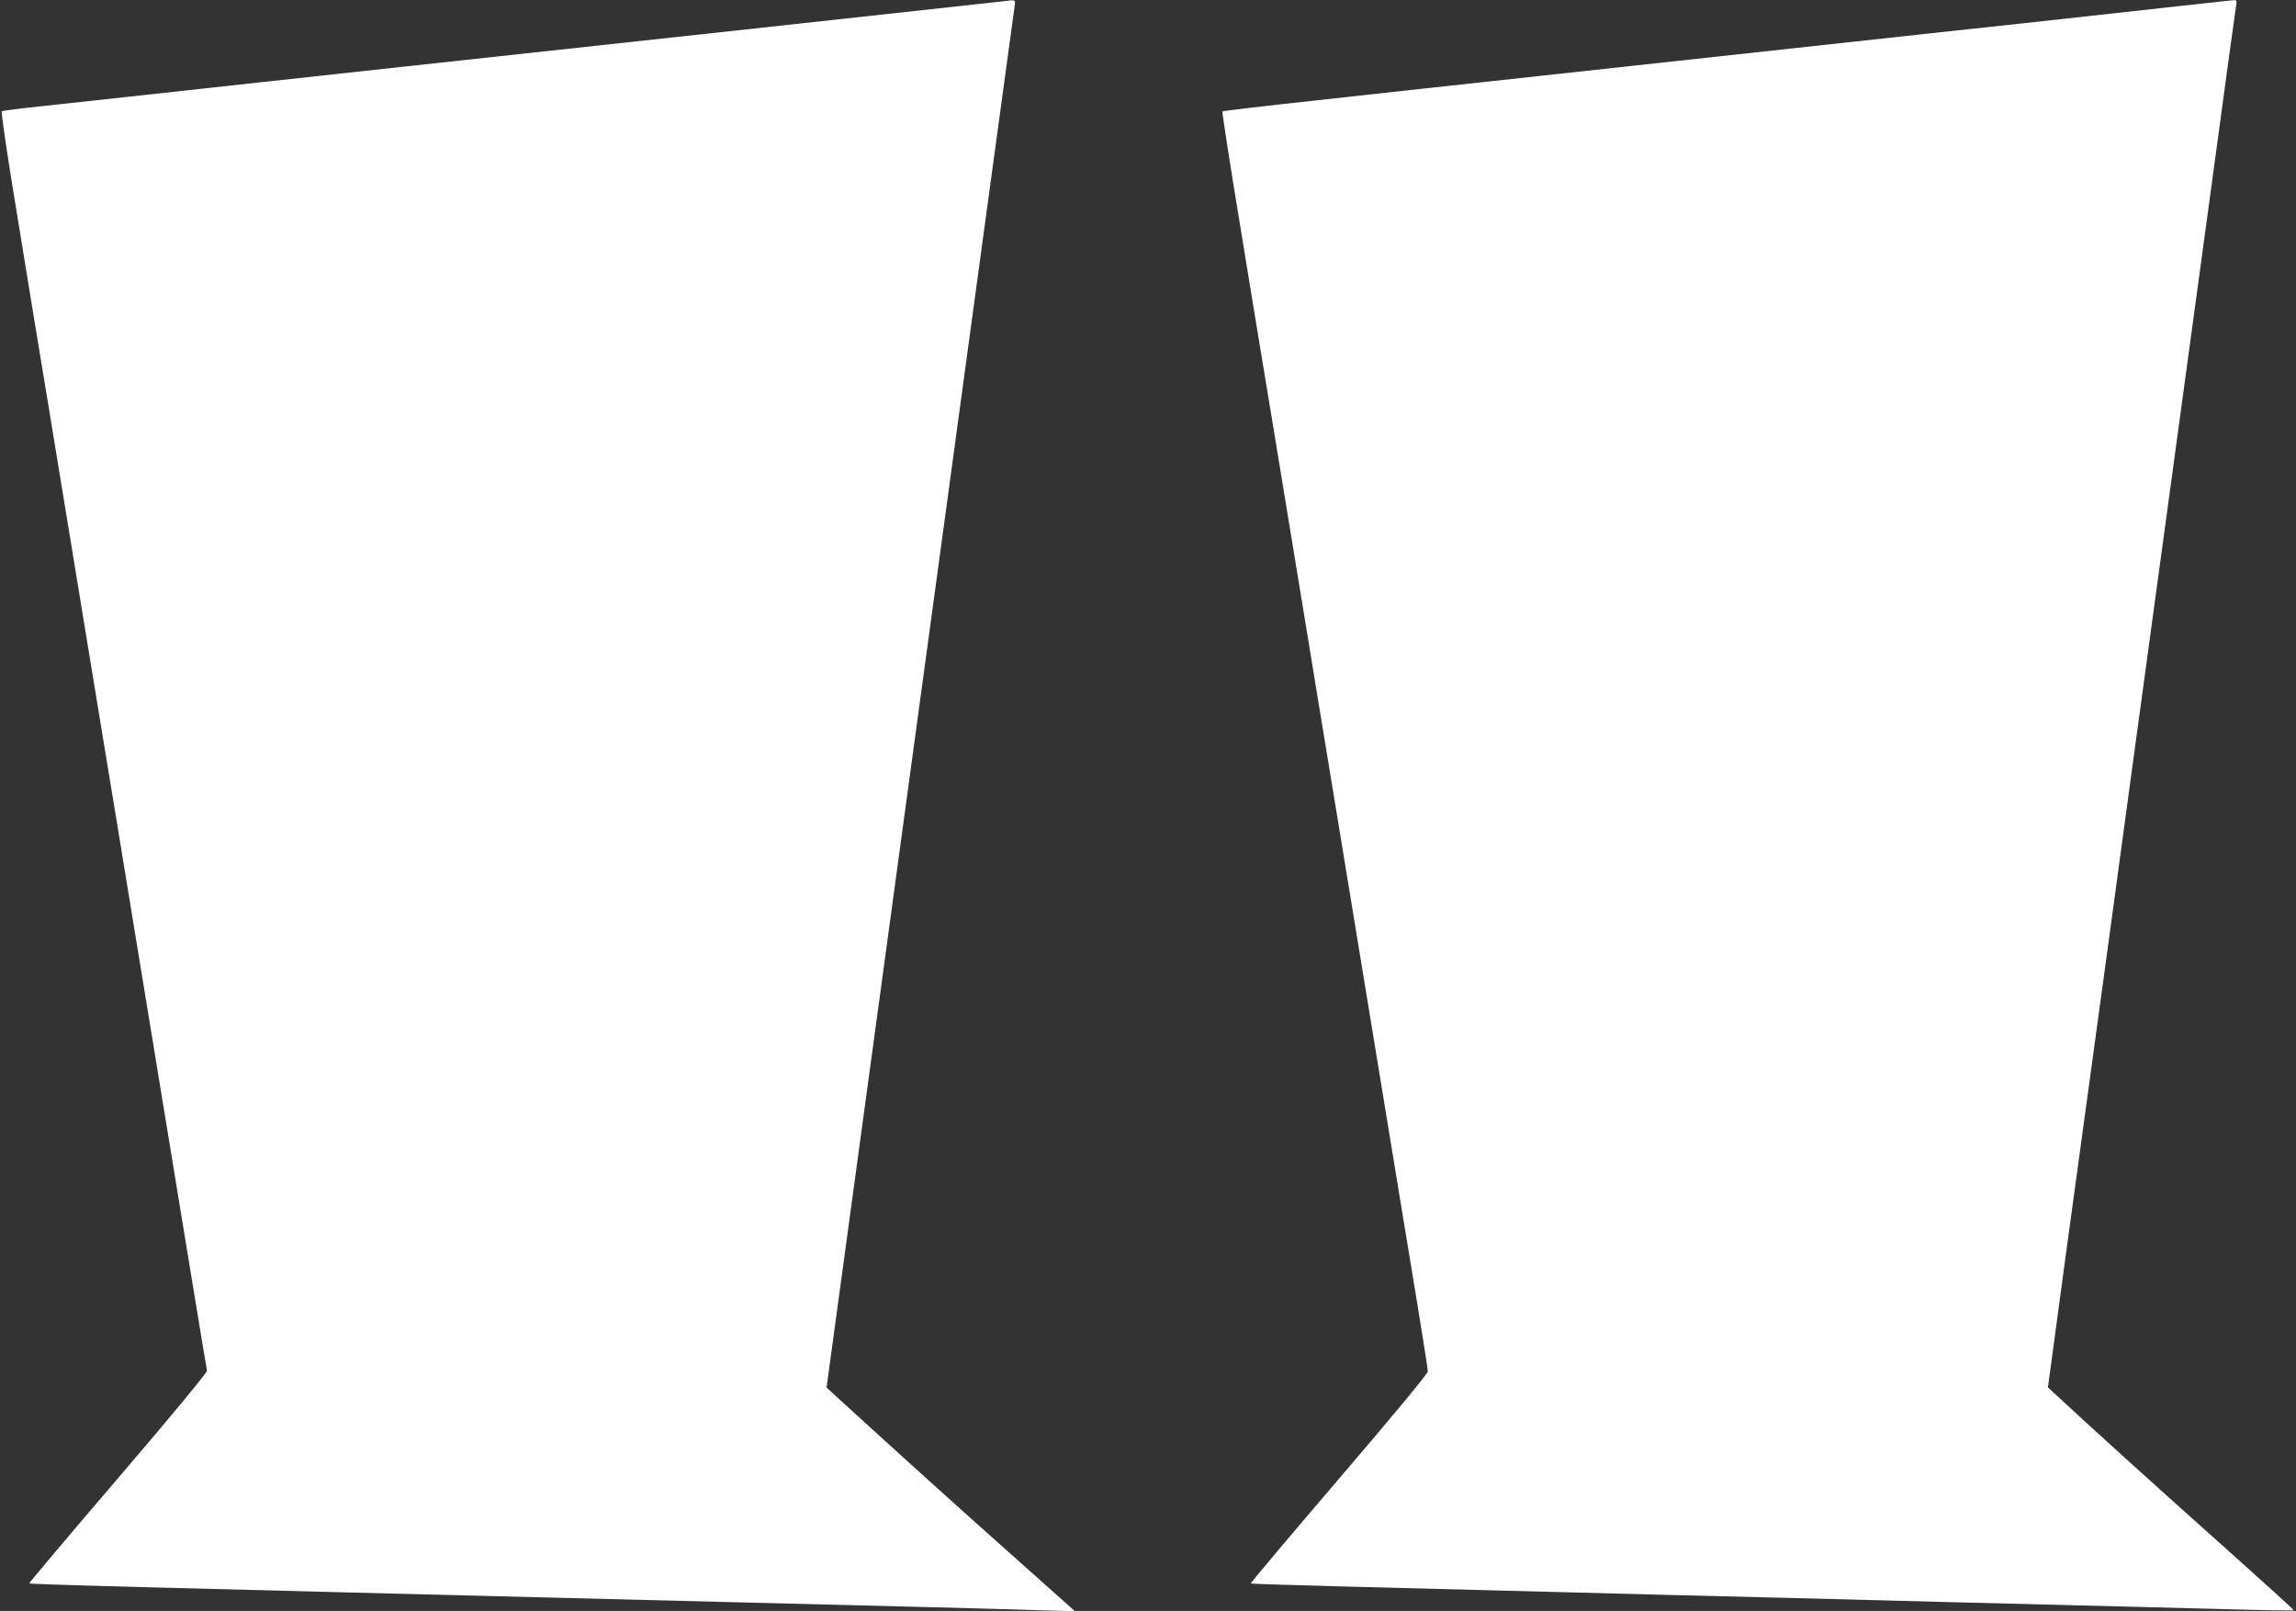 <?xml version="1.0" standalone="no"?>
<!DOCTYPE svg PUBLIC "-//W3C//DTD SVG 20010904//EN"
 "http://www.w3.org/TR/2001/REC-SVG-20010904/DTD/svg10.dtd">
<svg version="1.0" xmlns="http://www.w3.org/2000/svg"
 width="1280pt" height="898pt" viewBox="0 0 1280 898"
 preserveAspectRatio="xMidYMid meet">
<rect x="0" y="0" width="1280" height="898" fill="#333333" stroke="none"/>
<g transform="translate(0,898) scale(0.1,-0.1)"
fill="#ffffff" stroke="none">
<path d="M5595 8973 c-16 -2 -691 -76 -1500 -164 -808 -88 -1632 -177 -1830
-199 -198 -22 -569 -62 -825 -90 -256 -28 -584 -64 -730 -80 -146 -16 -361
-39 -478 -52 -117 -12 -217 -25 -222 -28 -5 -3 32 -257 86 -580 51 -316 125
-766 164 -1000 38 -234 110 -672 160 -975 50 -302 122 -741 160 -975 39 -234
115 -699 170 -1035 209 -1272 242 -1473 320 -1950 44 -269 82 -497 84 -506 2
-9 -198 -251 -496 -599 -274 -320 -497 -585 -495 -586 6 -6 416 -17 3867 -104
1051 -26 1512 -38 1759 -46 l204 -6 -379 338 c-319 284 -567 508 -946 854
l-60 55 96 705 c194 1429 572 4204 786 5775 88 649 163 1197 166 1218 6 40 8
39 -61 30z"/>
<path d="M12275 8960 c-159 -18 -462 -51 -997 -110 -153 -16 -403 -44 -555
-60 -346 -38 -1153 -126 -2118 -231 -407 -44 -975 -106 -1262 -138 -287 -31
-525 -59 -528 -62 -3 -3 44 -307 105 -675 60 -368 141 -860 180 -1094 38 -234
115 -699 170 -1035 55 -335 131 -801 170 -1035 38 -234 110 -672 160 -975 50
-302 122 -743 161 -980 39 -236 99 -605 135 -820 35 -214 64 -398 64 -410 0
-12 -198 -251 -496 -599 -272 -318 -493 -580 -491 -583 4 -4 579 -19 2292 -63
440 -11 973 -24 1185 -30 212 -6 651 -17 975 -25 325 -8 763 -20 974 -25 211
-6 386 -9 388 -6 2 2 -180 167 -404 367 -360 321 -705 633 -902 816 l-64 59
106 785 c59 431 166 1212 237 1734 71 523 192 1416 270 1985 77 569 206 1514
286 2100 79 586 147 1080 150 1098 5 27 3 32 -12 31 -11 -1 -91 -9 -179 -19z"/>
</g>
</svg>
